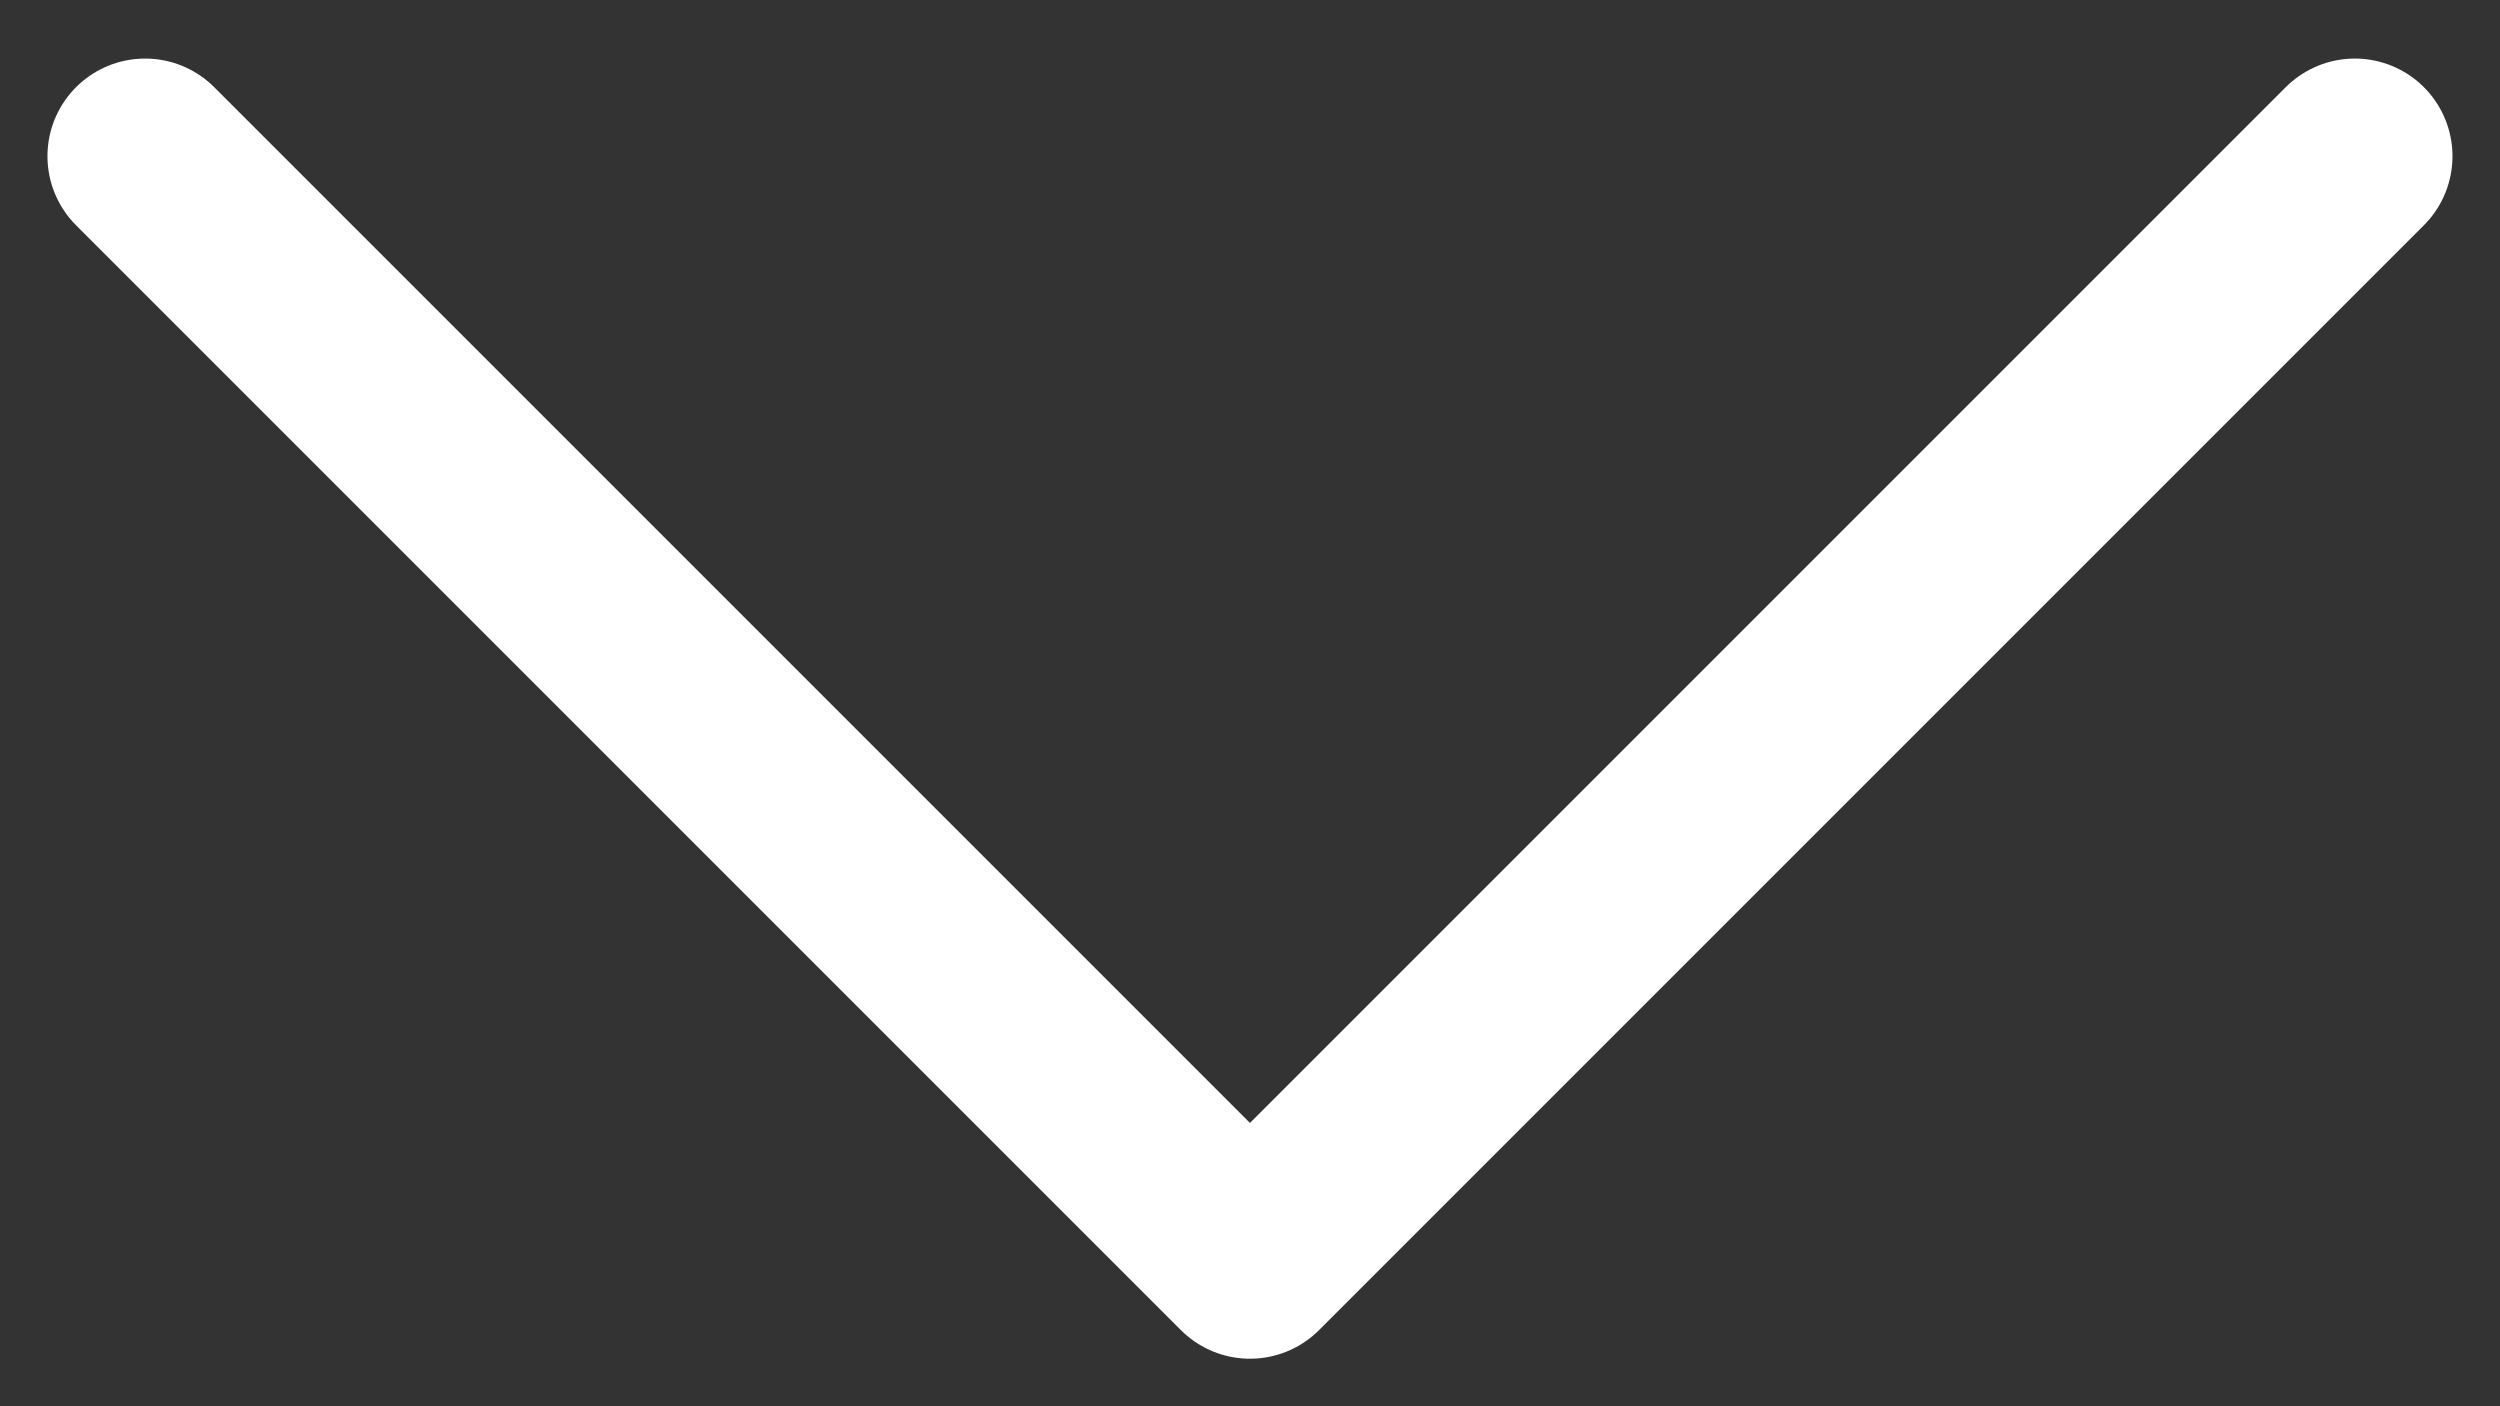 <svg xmlns="http://www.w3.org/2000/svg" width="32" height="18" viewBox="0 0 32 18">
  <rect x="0" y="0" width="32" height="18" fill="#333333" stroke="none"/>
  <polyline fill="none" stroke="#FFF" stroke-linecap="round" stroke-linejoin="round" stroke-width="2.5" points="790 846 790 866 810 866" transform="rotate(-45 -622.87 1375.372)"/>
</svg>

